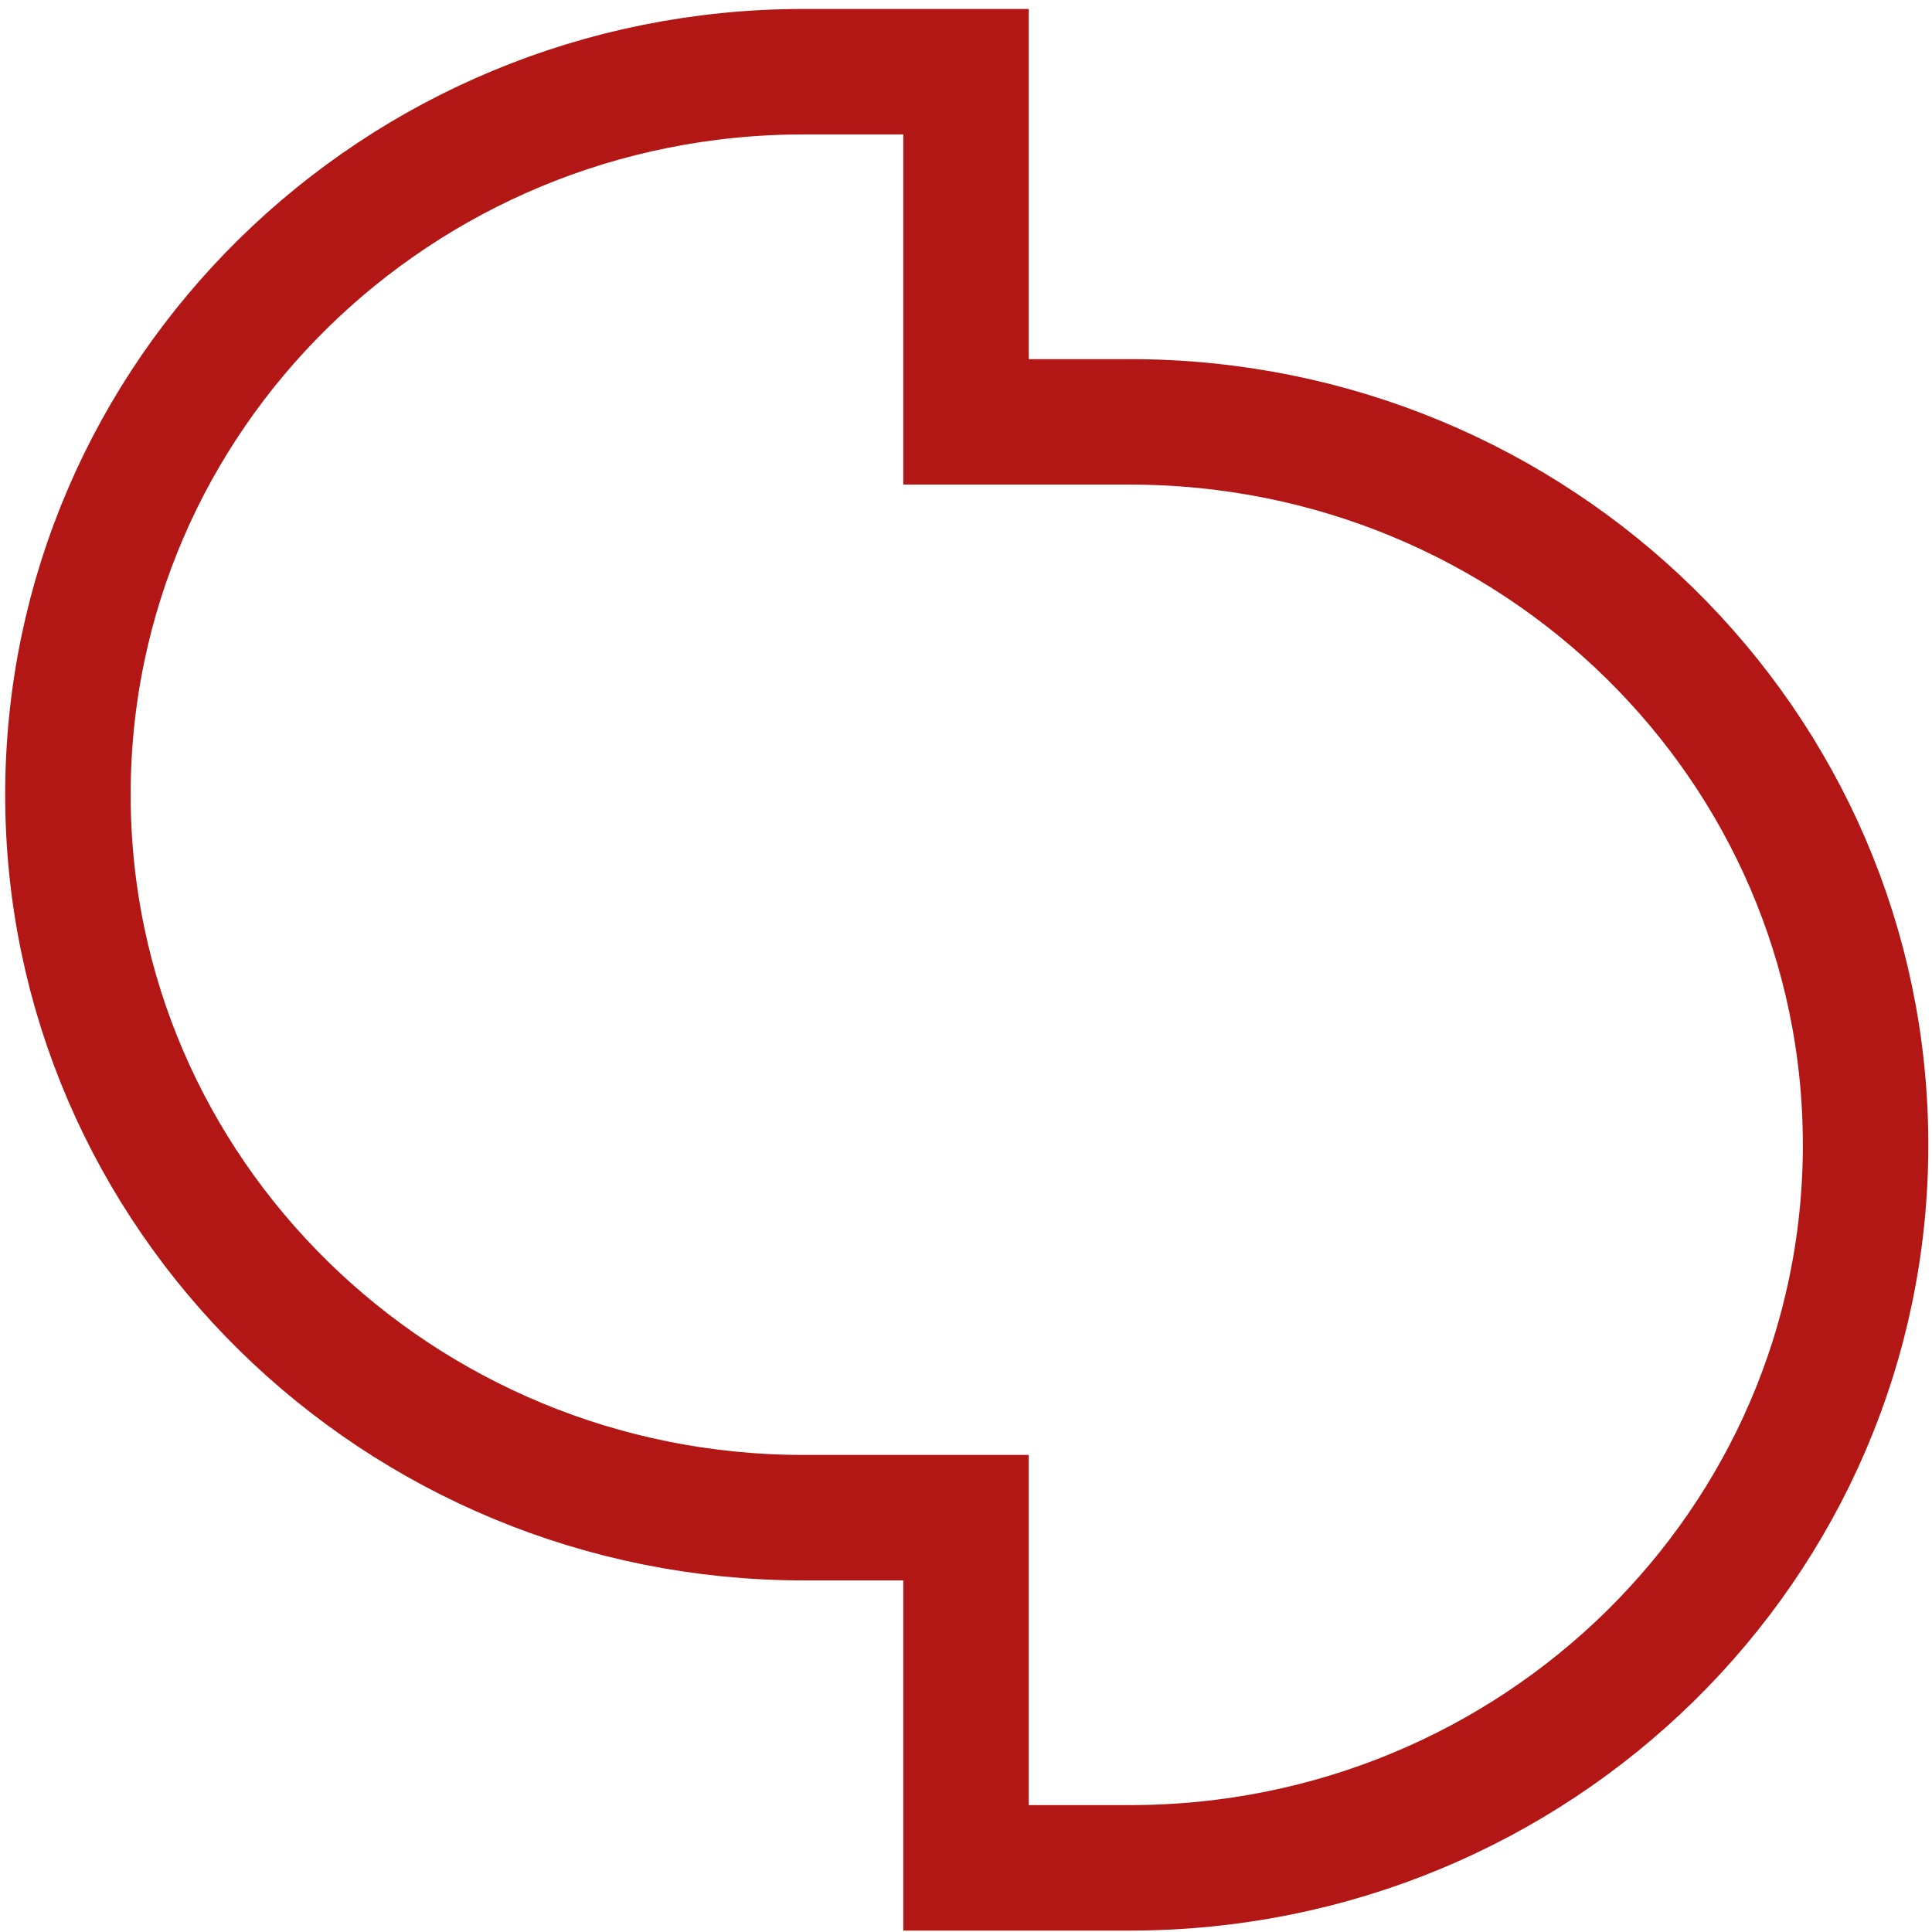 <?xml version="1.0" encoding="UTF-8"?> <!-- Generator: Adobe Illustrator 24.0.3, SVG Export Plug-In . SVG Version: 6.00 Build 0) --> <svg xmlns="http://www.w3.org/2000/svg" xmlns:xlink="http://www.w3.org/1999/xlink" version="1.1" x="0px" y="0px" viewBox="0 0 256 256" style="enable-background:new 0 0 256 256;" xml:space="preserve"> <style type="text/css"> .st0{fill:#B31715;} .st1{fill:none;stroke:#B31715;stroke-width:16.625;stroke-miterlimit:10;} </style> <g id="Calque_1"> <path class="st1" d="M149.7,55.9H128V9.5h-21.5c-53.9,0-97.5,42.9-97.5,95.8c0,52.9,43.7,95.8,97.5,95.8H128v46.4h21.7 c53.9,0,97.5-42.9,97.5-95.8C247.2,98.8,203.6,55.9,149.7,55.9z"></path> </g> <g id="Calque_2"> </g> </svg> 